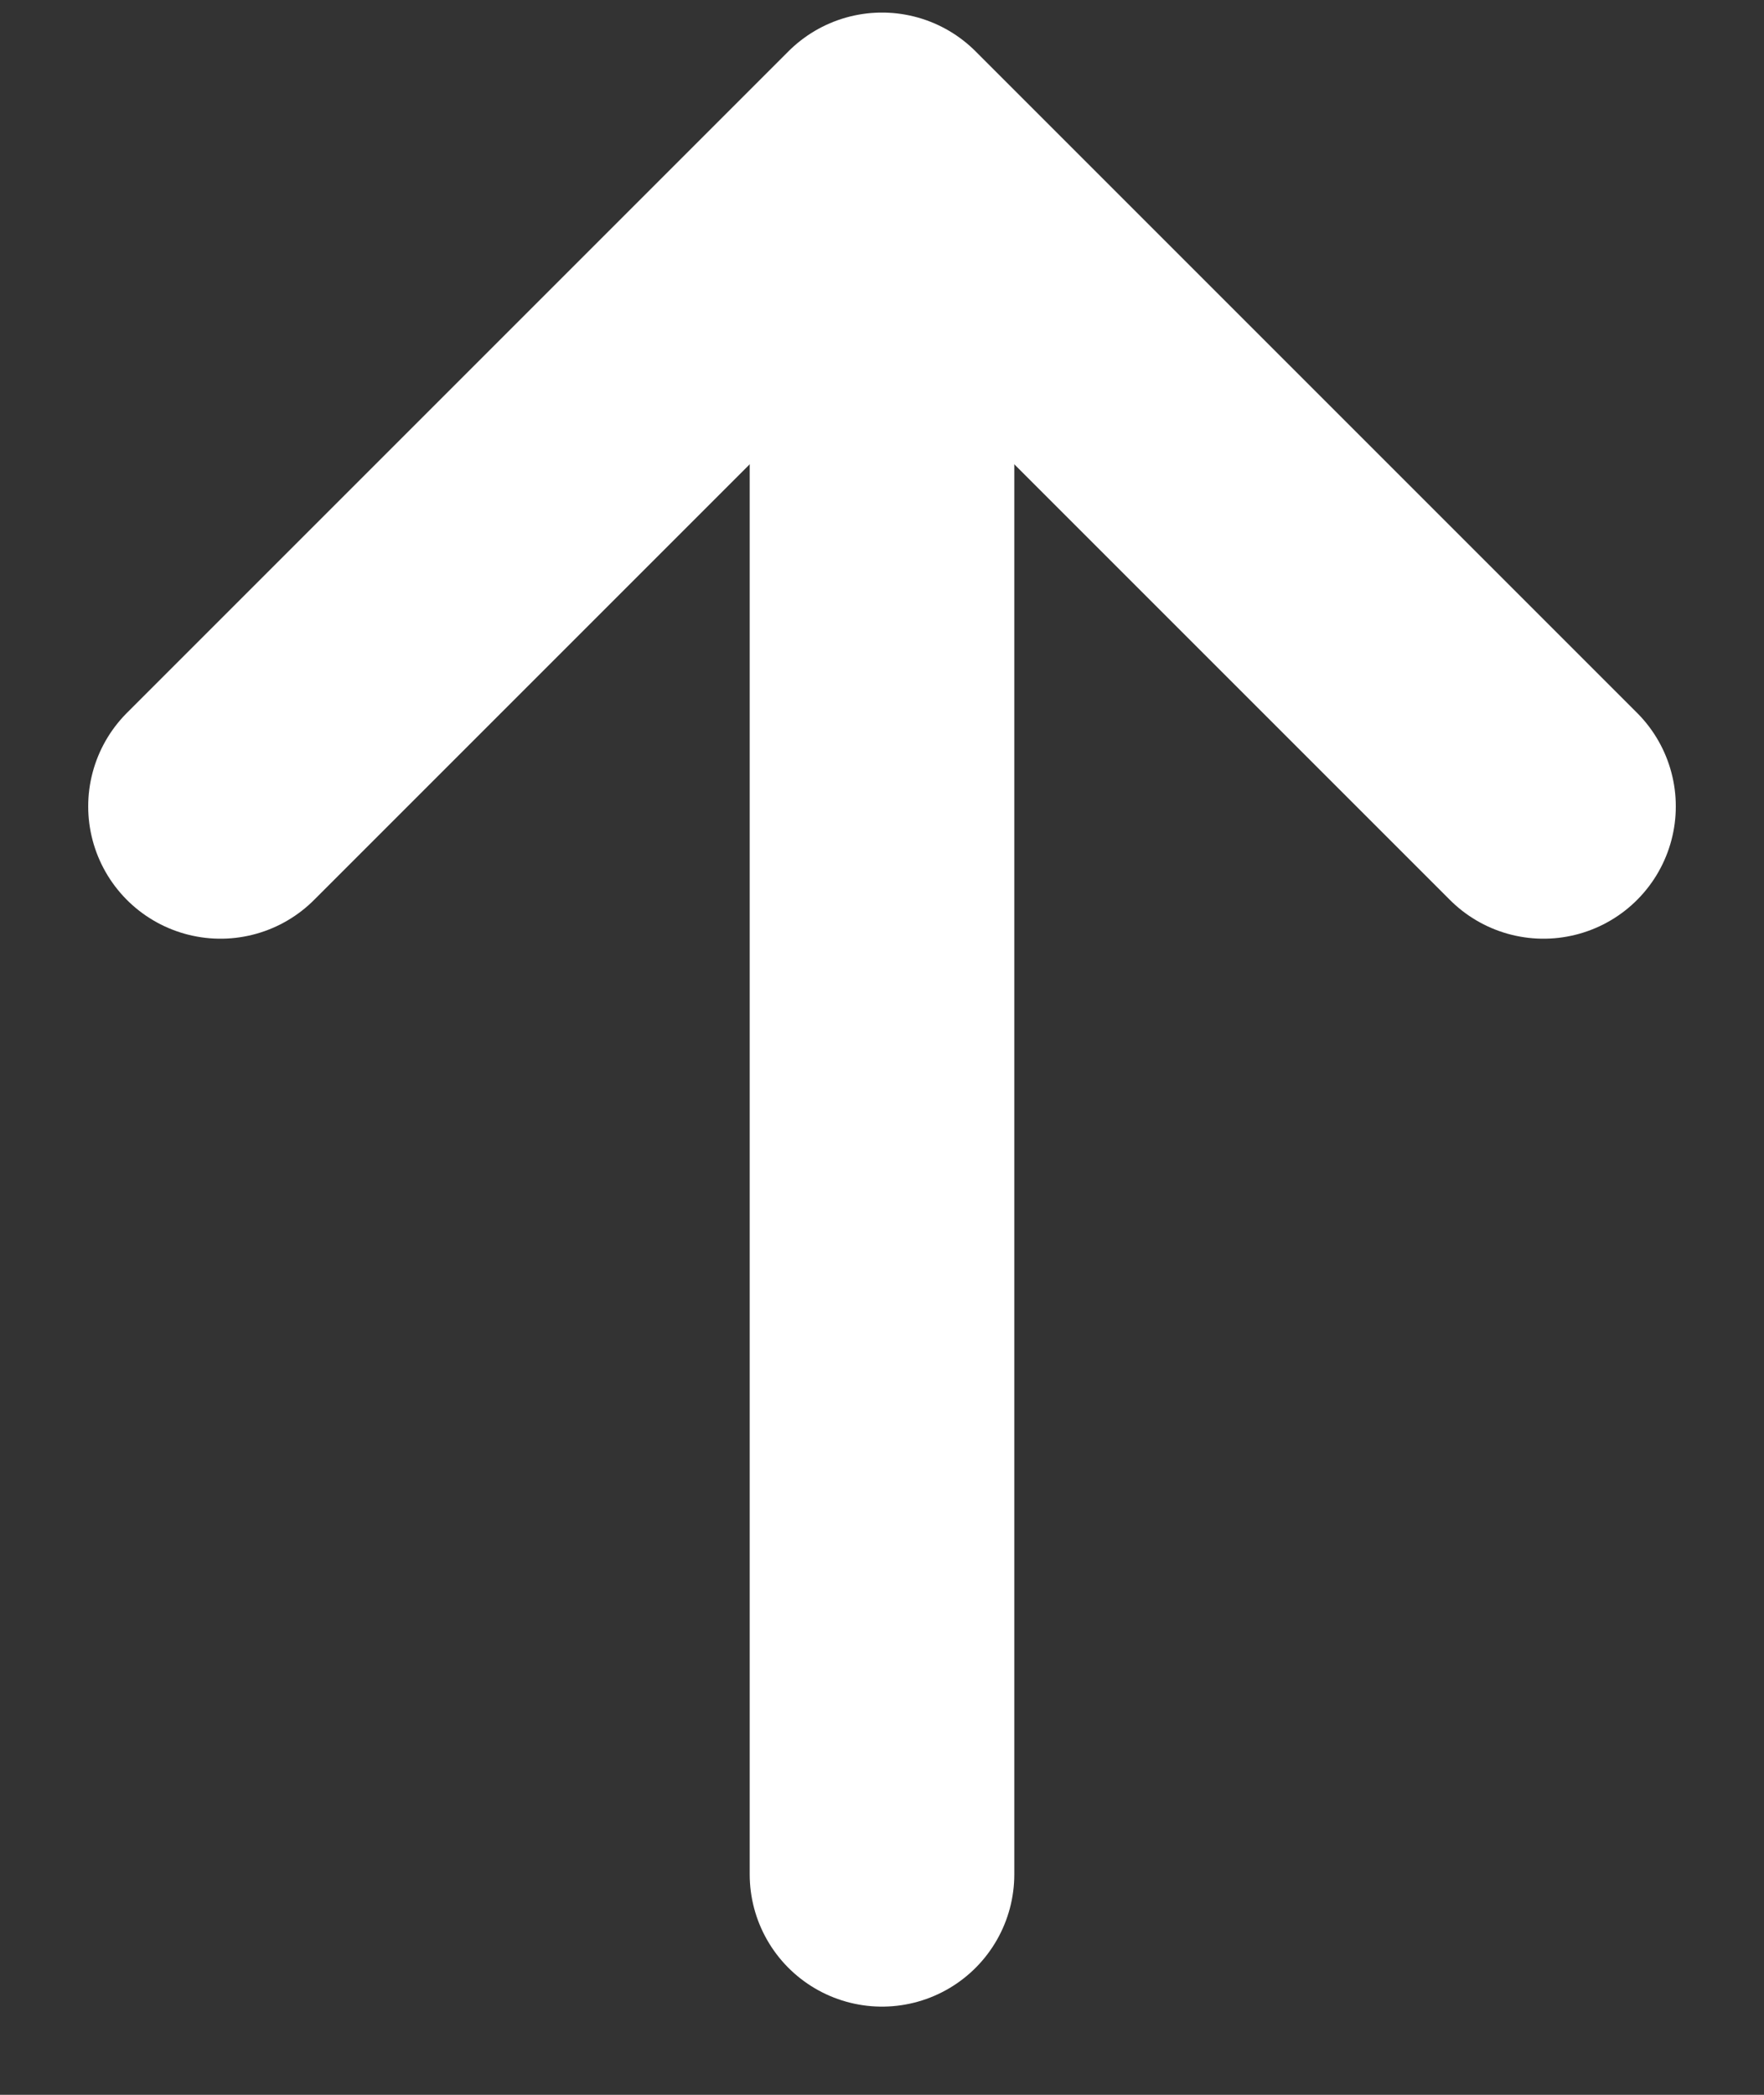 <svg width="16" height="19" viewBox="0 0 16 19" fill="none" xmlns="http://www.w3.org/2000/svg">
<rect x="0" y="0" width="16" height="19" fill="#333333" stroke="none"/>
<path d="M8 17L8 2" stroke="white" stroke-width="2.4" stroke-linecap="round" stroke-linejoin="round"/>
<path d="M2 7.314L8 1.314L14 7.314" stroke="white" stroke-width="2.4" stroke-linecap="round" stroke-linejoin="round"/>
</svg>
